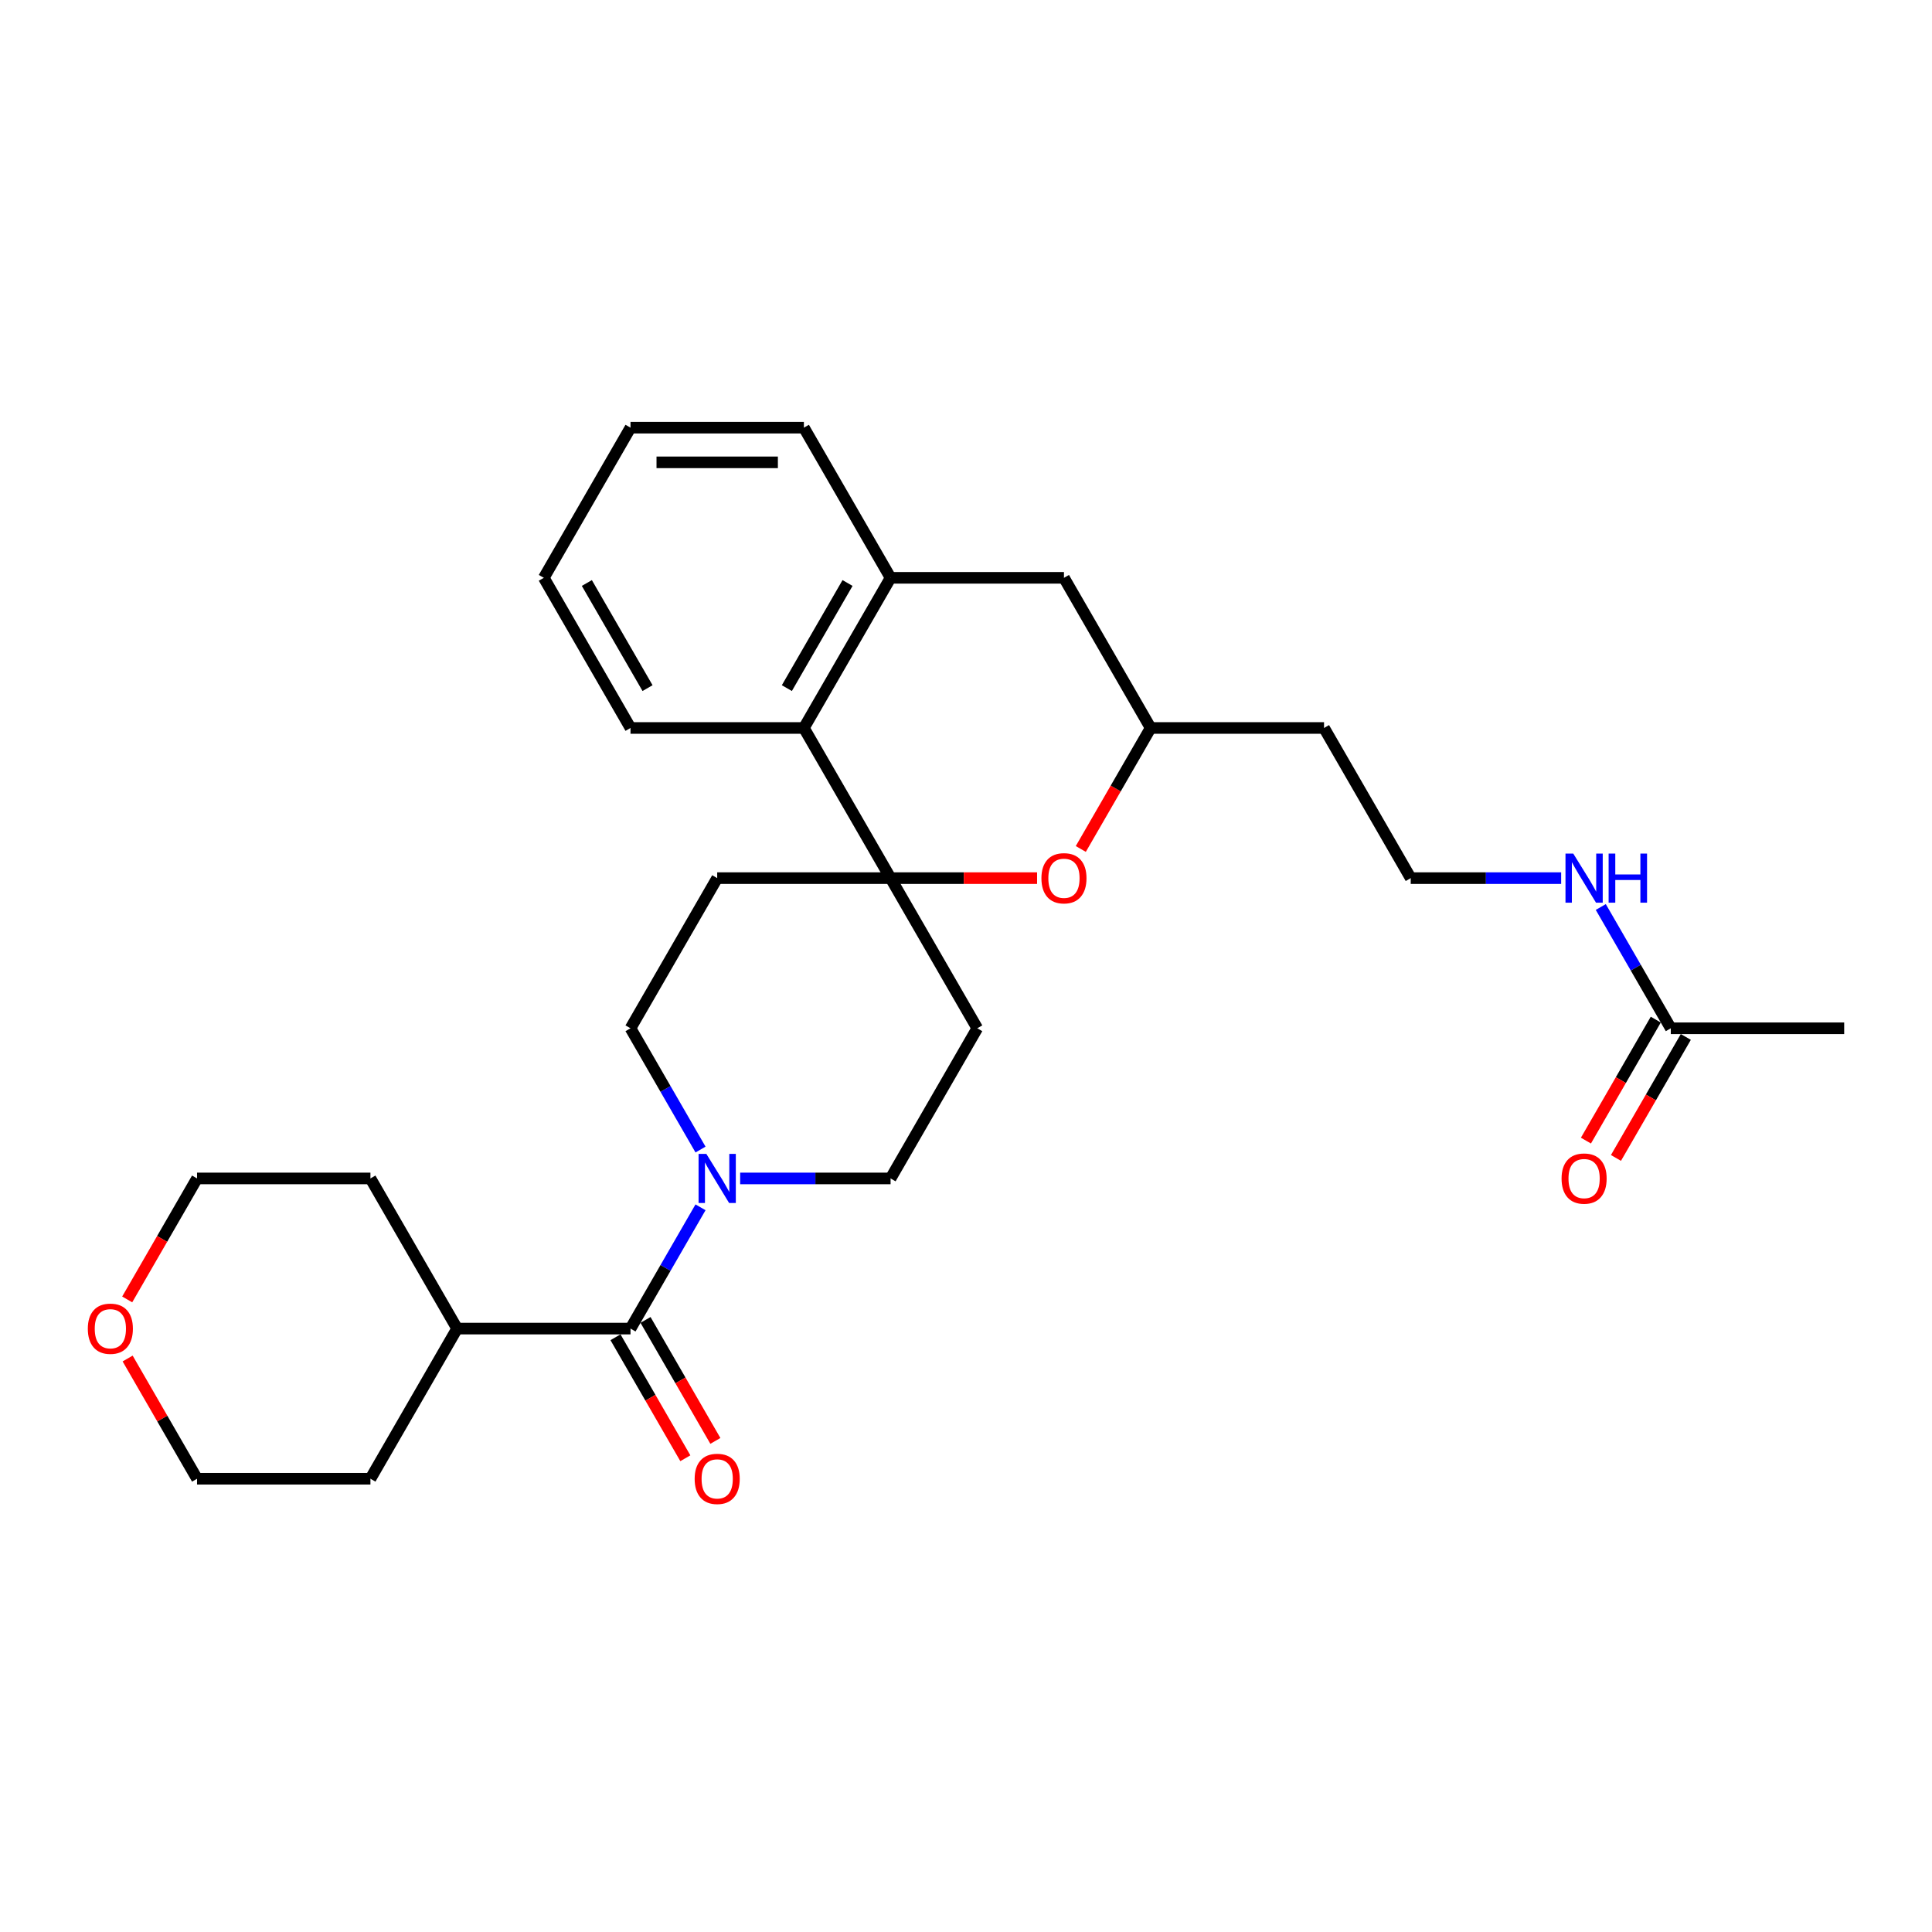 <?xml version='1.0' encoding='iso-8859-1'?>
<svg version='1.1' baseProfile='full'
              xmlns='http://www.w3.org/2000/svg'
                      xmlns:rdkit='http://www.rdkit.org/xml'
                      xmlns:xlink='http://www.w3.org/1999/xlink'
                  xml:space='preserve'
width='1000px' height='1000px' viewBox='0 0 1000 1000'>
<!-- END OF HEADER -->
<rect style='opacity:1.0;fill:#FFFFFF;stroke:none' width='1000' height='1000' x='0' y='0'> </rect>
<path class='bond-4' d='M 505.833,532.237 L 460.962,609.956' style='fill:none;fill-rule:evenodd;stroke:#000000;stroke-width:6px;stroke-linecap:butt;stroke-linejoin:miter;stroke-opacity:1' />
<path class='bond-8' d='M 505.833,532.237 L 460.962,454.517' style='fill:none;fill-rule:evenodd;stroke:#000000;stroke-width:6px;stroke-linecap:butt;stroke-linejoin:miter;stroke-opacity:1' />
<path class='bond-12' d='M 460.962,609.956 L 422.032,609.956' style='fill:none;fill-rule:evenodd;stroke:#000000;stroke-width:6px;stroke-linecap:butt;stroke-linejoin:miter;stroke-opacity:1' />
<path class='bond-12' d='M 422.032,609.956 L 383.101,609.956' style='fill:none;fill-rule:evenodd;stroke:#0000FF;stroke-width:6px;stroke-linecap:butt;stroke-linejoin:miter;stroke-opacity:1' />
<path class='bond-11' d='M 362.588,624.907 L 344.468,656.291' style='fill:none;fill-rule:evenodd;stroke:#0000FF;stroke-width:6px;stroke-linecap:butt;stroke-linejoin:miter;stroke-opacity:1' />
<path class='bond-11' d='M 344.468,656.291 L 326.348,687.675' style='fill:none;fill-rule:evenodd;stroke:#000000;stroke-width:6px;stroke-linecap:butt;stroke-linejoin:miter;stroke-opacity:1' />
<path class='bond-20' d='M 362.588,595.005 L 344.468,563.621' style='fill:none;fill-rule:evenodd;stroke:#0000FF;stroke-width:6px;stroke-linecap:butt;stroke-linejoin:miter;stroke-opacity:1' />
<path class='bond-20' d='M 344.468,563.621 L 326.348,532.237' style='fill:none;fill-rule:evenodd;stroke:#000000;stroke-width:6px;stroke-linecap:butt;stroke-linejoin:miter;stroke-opacity:1' />
<path class='bond-23' d='M 326.348,532.237 L 371.22,454.517' style='fill:none;fill-rule:evenodd;stroke:#000000;stroke-width:6px;stroke-linecap:butt;stroke-linejoin:miter;stroke-opacity:1' />
<path class='bond-24' d='M 371.22,454.517 L 460.962,454.517' style='fill:none;fill-rule:evenodd;stroke:#000000;stroke-width:6px;stroke-linecap:butt;stroke-linejoin:miter;stroke-opacity:1' />
<path class='bond-0' d='M 460.962,454.517 L 416.091,376.798' style='fill:none;fill-rule:evenodd;stroke:#000000;stroke-width:6px;stroke-linecap:butt;stroke-linejoin:miter;stroke-opacity:1' />
<path class='bond-1' d='M 460.962,454.517 L 498.878,454.517' style='fill:none;fill-rule:evenodd;stroke:#000000;stroke-width:6px;stroke-linecap:butt;stroke-linejoin:miter;stroke-opacity:1' />
<path class='bond-1' d='M 498.878,454.517 L 536.794,454.517' style='fill:none;fill-rule:evenodd;stroke:#FF0000;stroke-width:6px;stroke-linecap:butt;stroke-linejoin:miter;stroke-opacity:1' />
<path class='bond-6' d='M 416.091,221.36 L 326.348,221.36' style='fill:none;fill-rule:evenodd;stroke:#000000;stroke-width:6px;stroke-linecap:butt;stroke-linejoin:miter;stroke-opacity:1' />
<path class='bond-6' d='M 402.629,239.308 L 339.81,239.308' style='fill:none;fill-rule:evenodd;stroke:#000000;stroke-width:6px;stroke-linecap:butt;stroke-linejoin:miter;stroke-opacity:1' />
<path class='bond-25' d='M 416.091,221.36 L 460.962,299.079' style='fill:none;fill-rule:evenodd;stroke:#000000;stroke-width:6px;stroke-linecap:butt;stroke-linejoin:miter;stroke-opacity:1' />
<path class='bond-10' d='M 326.348,221.36 L 281.477,299.079' style='fill:none;fill-rule:evenodd;stroke:#000000;stroke-width:6px;stroke-linecap:butt;stroke-linejoin:miter;stroke-opacity:1' />
<path class='bond-14' d='M 281.477,299.079 L 326.348,376.798' style='fill:none;fill-rule:evenodd;stroke:#000000;stroke-width:6px;stroke-linecap:butt;stroke-linejoin:miter;stroke-opacity:1' />
<path class='bond-14' d='M 303.752,301.763 L 335.162,356.166' style='fill:none;fill-rule:evenodd;stroke:#000000;stroke-width:6px;stroke-linecap:butt;stroke-linejoin:miter;stroke-opacity:1' />
<path class='bond-16' d='M 326.348,376.798 L 416.091,376.798' style='fill:none;fill-rule:evenodd;stroke:#000000;stroke-width:6px;stroke-linecap:butt;stroke-linejoin:miter;stroke-opacity:1' />
<path class='bond-18' d='M 460.962,299.079 L 416.091,376.798' style='fill:none;fill-rule:evenodd;stroke:#000000;stroke-width:6px;stroke-linecap:butt;stroke-linejoin:miter;stroke-opacity:1' />
<path class='bond-18' d='M 438.688,301.763 L 407.278,356.166' style='fill:none;fill-rule:evenodd;stroke:#000000;stroke-width:6px;stroke-linecap:butt;stroke-linejoin:miter;stroke-opacity:1' />
<path class='bond-26' d='M 460.962,299.079 L 550.704,299.079' style='fill:none;fill-rule:evenodd;stroke:#000000;stroke-width:6px;stroke-linecap:butt;stroke-linejoin:miter;stroke-opacity:1' />
<path class='bond-2' d='M 559.419,439.423 L 577.498,408.11' style='fill:none;fill-rule:evenodd;stroke:#FF0000;stroke-width:6px;stroke-linecap:butt;stroke-linejoin:miter;stroke-opacity:1' />
<path class='bond-2' d='M 577.498,408.11 L 595.576,376.798' style='fill:none;fill-rule:evenodd;stroke:#000000;stroke-width:6px;stroke-linecap:butt;stroke-linejoin:miter;stroke-opacity:1' />
<path class='bond-3' d='M 595.576,376.798 L 550.704,299.079' style='fill:none;fill-rule:evenodd;stroke:#000000;stroke-width:6px;stroke-linecap:butt;stroke-linejoin:miter;stroke-opacity:1' />
<path class='bond-5' d='M 595.576,376.798 L 685.318,376.798' style='fill:none;fill-rule:evenodd;stroke:#000000;stroke-width:6px;stroke-linecap:butt;stroke-linejoin:miter;stroke-opacity:1' />
<path class='bond-7' d='M 685.318,376.798 L 730.189,454.517' style='fill:none;fill-rule:evenodd;stroke:#000000;stroke-width:6px;stroke-linecap:butt;stroke-linejoin:miter;stroke-opacity:1' />
<path class='bond-9' d='M 730.189,454.517 L 769.12,454.517' style='fill:none;fill-rule:evenodd;stroke:#000000;stroke-width:6px;stroke-linecap:butt;stroke-linejoin:miter;stroke-opacity:1' />
<path class='bond-9' d='M 769.12,454.517 L 808.05,454.517' style='fill:none;fill-rule:evenodd;stroke:#0000FF;stroke-width:6px;stroke-linecap:butt;stroke-linejoin:miter;stroke-opacity:1' />
<path class='bond-15' d='M 828.564,469.468 L 846.683,500.853' style='fill:none;fill-rule:evenodd;stroke:#0000FF;stroke-width:6px;stroke-linecap:butt;stroke-linejoin:miter;stroke-opacity:1' />
<path class='bond-15' d='M 846.683,500.853 L 864.803,532.237' style='fill:none;fill-rule:evenodd;stroke:#000000;stroke-width:6px;stroke-linecap:butt;stroke-linejoin:miter;stroke-opacity:1' />
<path class='bond-13' d='M 318.576,692.162 L 336.655,723.474' style='fill:none;fill-rule:evenodd;stroke:#000000;stroke-width:6px;stroke-linecap:butt;stroke-linejoin:miter;stroke-opacity:1' />
<path class='bond-13' d='M 336.655,723.474 L 354.733,754.787' style='fill:none;fill-rule:evenodd;stroke:#FF0000;stroke-width:6px;stroke-linecap:butt;stroke-linejoin:miter;stroke-opacity:1' />
<path class='bond-13' d='M 334.12,683.188 L 352.198,714.5' style='fill:none;fill-rule:evenodd;stroke:#000000;stroke-width:6px;stroke-linecap:butt;stroke-linejoin:miter;stroke-opacity:1' />
<path class='bond-13' d='M 352.198,714.5 L 370.277,745.813' style='fill:none;fill-rule:evenodd;stroke:#FF0000;stroke-width:6px;stroke-linecap:butt;stroke-linejoin:miter;stroke-opacity:1' />
<path class='bond-21' d='M 326.348,687.675 L 236.606,687.675' style='fill:none;fill-rule:evenodd;stroke:#000000;stroke-width:6px;stroke-linecap:butt;stroke-linejoin:miter;stroke-opacity:1' />
<path class='bond-17' d='M 864.803,532.237 L 954.545,532.237' style='fill:none;fill-rule:evenodd;stroke:#000000;stroke-width:6px;stroke-linecap:butt;stroke-linejoin:miter;stroke-opacity:1' />
<path class='bond-19' d='M 857.031,527.75 L 838.953,559.062' style='fill:none;fill-rule:evenodd;stroke:#000000;stroke-width:6px;stroke-linecap:butt;stroke-linejoin:miter;stroke-opacity:1' />
<path class='bond-19' d='M 838.953,559.062 L 820.875,590.374' style='fill:none;fill-rule:evenodd;stroke:#FF0000;stroke-width:6px;stroke-linecap:butt;stroke-linejoin:miter;stroke-opacity:1' />
<path class='bond-19' d='M 872.575,536.724 L 854.497,568.036' style='fill:none;fill-rule:evenodd;stroke:#000000;stroke-width:6px;stroke-linecap:butt;stroke-linejoin:miter;stroke-opacity:1' />
<path class='bond-19' d='M 854.497,568.036 L 836.419,599.348' style='fill:none;fill-rule:evenodd;stroke:#FF0000;stroke-width:6px;stroke-linecap:butt;stroke-linejoin:miter;stroke-opacity:1' />
<path class='bond-22' d='M 236.606,687.675 L 191.735,609.956' style='fill:none;fill-rule:evenodd;stroke:#000000;stroke-width:6px;stroke-linecap:butt;stroke-linejoin:miter;stroke-opacity:1' />
<path class='bond-27' d='M 236.606,687.675 L 191.735,765.394' style='fill:none;fill-rule:evenodd;stroke:#000000;stroke-width:6px;stroke-linecap:butt;stroke-linejoin:miter;stroke-opacity:1' />
<path class='bond-28' d='M 191.735,609.956 L 101.992,609.956' style='fill:none;fill-rule:evenodd;stroke:#000000;stroke-width:6px;stroke-linecap:butt;stroke-linejoin:miter;stroke-opacity:1' />
<path class='bond-29' d='M 101.992,609.956 L 83.914,641.268' style='fill:none;fill-rule:evenodd;stroke:#000000;stroke-width:6px;stroke-linecap:butt;stroke-linejoin:miter;stroke-opacity:1' />
<path class='bond-29' d='M 83.914,641.268 L 65.836,672.58' style='fill:none;fill-rule:evenodd;stroke:#FF0000;stroke-width:6px;stroke-linecap:butt;stroke-linejoin:miter;stroke-opacity:1' />
<path class='bond-30' d='M 66.064,703.165 L 84.028,734.279' style='fill:none;fill-rule:evenodd;stroke:#FF0000;stroke-width:6px;stroke-linecap:butt;stroke-linejoin:miter;stroke-opacity:1' />
<path class='bond-30' d='M 84.028,734.279 L 101.992,765.394' style='fill:none;fill-rule:evenodd;stroke:#000000;stroke-width:6px;stroke-linecap:butt;stroke-linejoin:miter;stroke-opacity:1' />
<path class='bond-31' d='M 101.992,765.394 L 191.735,765.394' style='fill:none;fill-rule:evenodd;stroke:#000000;stroke-width:6px;stroke-linecap:butt;stroke-linejoin:miter;stroke-opacity:1' />
<path  class='atom-2' d='M 365.602 597.248
L 373.93 610.71
Q 374.755 612.038, 376.084 614.443
Q 377.412 616.848, 377.484 616.992
L 377.484 597.248
L 380.858 597.248
L 380.858 622.663
L 377.376 622.663
L 368.438 607.946
Q 367.397 606.223, 366.284 604.248
Q 365.207 602.274, 364.884 601.664
L 364.884 622.663
L 361.581 622.663
L 361.581 597.248
L 365.602 597.248
' fill='#0000FF'/>
<path  class='atom-12' d='M 539.038 454.589
Q 539.038 448.487, 542.053 445.076
Q 545.069 441.666, 550.704 441.666
Q 556.34 441.666, 559.356 445.076
Q 562.371 448.487, 562.371 454.589
Q 562.371 460.763, 559.32 464.281
Q 556.269 467.763, 550.704 467.763
Q 545.105 467.763, 542.053 464.281
Q 539.038 460.799, 539.038 454.589
M 550.704 464.892
Q 554.581 464.892, 556.663 462.307
Q 558.781 459.687, 558.781 454.589
Q 558.781 449.6, 556.663 447.087
Q 554.581 444.538, 550.704 444.538
Q 546.828 444.538, 544.71 447.051
Q 542.628 449.564, 542.628 454.589
Q 542.628 459.722, 544.71 462.307
Q 546.828 464.892, 550.704 464.892
' fill='#FF0000'/>
<path  class='atom-17' d='M 814.314 441.81
L 822.642 455.271
Q 823.468 456.599, 824.796 459.005
Q 826.124 461.41, 826.196 461.553
L 826.196 441.81
L 829.57 441.81
L 829.57 467.225
L 826.088 467.225
L 817.15 452.507
Q 816.109 450.784, 814.996 448.81
Q 813.919 446.835, 813.596 446.225
L 813.596 467.225
L 810.293 467.225
L 810.293 441.81
L 814.314 441.81
' fill='#0000FF'/>
<path  class='atom-17' d='M 832.621 441.81
L 836.067 441.81
L 836.067 452.615
L 849.062 452.615
L 849.062 441.81
L 852.508 441.81
L 852.508 467.225
L 849.062 467.225
L 849.062 455.487
L 836.067 455.487
L 836.067 467.225
L 832.621 467.225
L 832.621 441.81
' fill='#0000FF'/>
<path  class='atom-19' d='M 359.553 765.466
Q 359.553 759.364, 362.568 755.953
Q 365.584 752.543, 371.22 752.543
Q 376.855 752.543, 379.871 755.953
Q 382.886 759.364, 382.886 765.466
Q 382.886 771.64, 379.835 775.158
Q 376.784 778.64, 371.22 778.64
Q 365.62 778.64, 362.568 775.158
Q 359.553 771.676, 359.553 765.466
M 371.22 775.769
Q 375.096 775.769, 377.178 773.184
Q 379.296 770.563, 379.296 765.466
Q 379.296 760.476, 377.178 757.964
Q 375.096 755.415, 371.22 755.415
Q 367.343 755.415, 365.225 757.928
Q 363.143 760.441, 363.143 765.466
Q 363.143 770.599, 365.225 773.184
Q 367.343 775.769, 371.22 775.769
' fill='#FF0000'/>
<path  class='atom-22' d='M 808.265 610.028
Q 808.265 603.925, 811.281 600.515
Q 814.296 597.105, 819.932 597.105
Q 825.568 597.105, 828.583 600.515
Q 831.598 603.925, 831.598 610.028
Q 831.598 616.202, 828.547 619.72
Q 825.496 623.202, 819.932 623.202
Q 814.332 623.202, 811.281 619.72
Q 808.265 616.238, 808.265 610.028
M 819.932 620.33
Q 823.809 620.33, 825.891 617.745
Q 828.009 615.125, 828.009 610.028
Q 828.009 605.038, 825.891 602.525
Q 823.809 599.976, 819.932 599.976
Q 816.055 599.976, 813.937 602.489
Q 811.855 605.002, 811.855 610.028
Q 811.855 615.161, 813.937 617.745
Q 816.055 620.33, 819.932 620.33
' fill='#FF0000'/>
<path  class='atom-26' d='M 45.455 687.747
Q 45.455 681.644, 48.47 678.234
Q 51.485 674.824, 57.121 674.824
Q 62.757 674.824, 65.772 678.234
Q 68.788 681.644, 68.788 687.747
Q 68.788 693.921, 65.736 697.439
Q 62.685 700.921, 57.121 700.921
Q 51.521 700.921, 48.47 697.439
Q 45.455 693.957, 45.455 687.747
M 57.121 698.049
Q 60.998 698.049, 63.08 695.465
Q 65.198 692.844, 65.198 687.747
Q 65.198 682.757, 63.08 680.244
Q 60.998 677.696, 57.121 677.696
Q 53.244 677.696, 51.126 680.209
Q 49.044 682.721, 49.044 687.747
Q 49.044 692.88, 51.126 695.465
Q 53.244 698.049, 57.121 698.049
' fill='#FF0000'/>
</svg>
